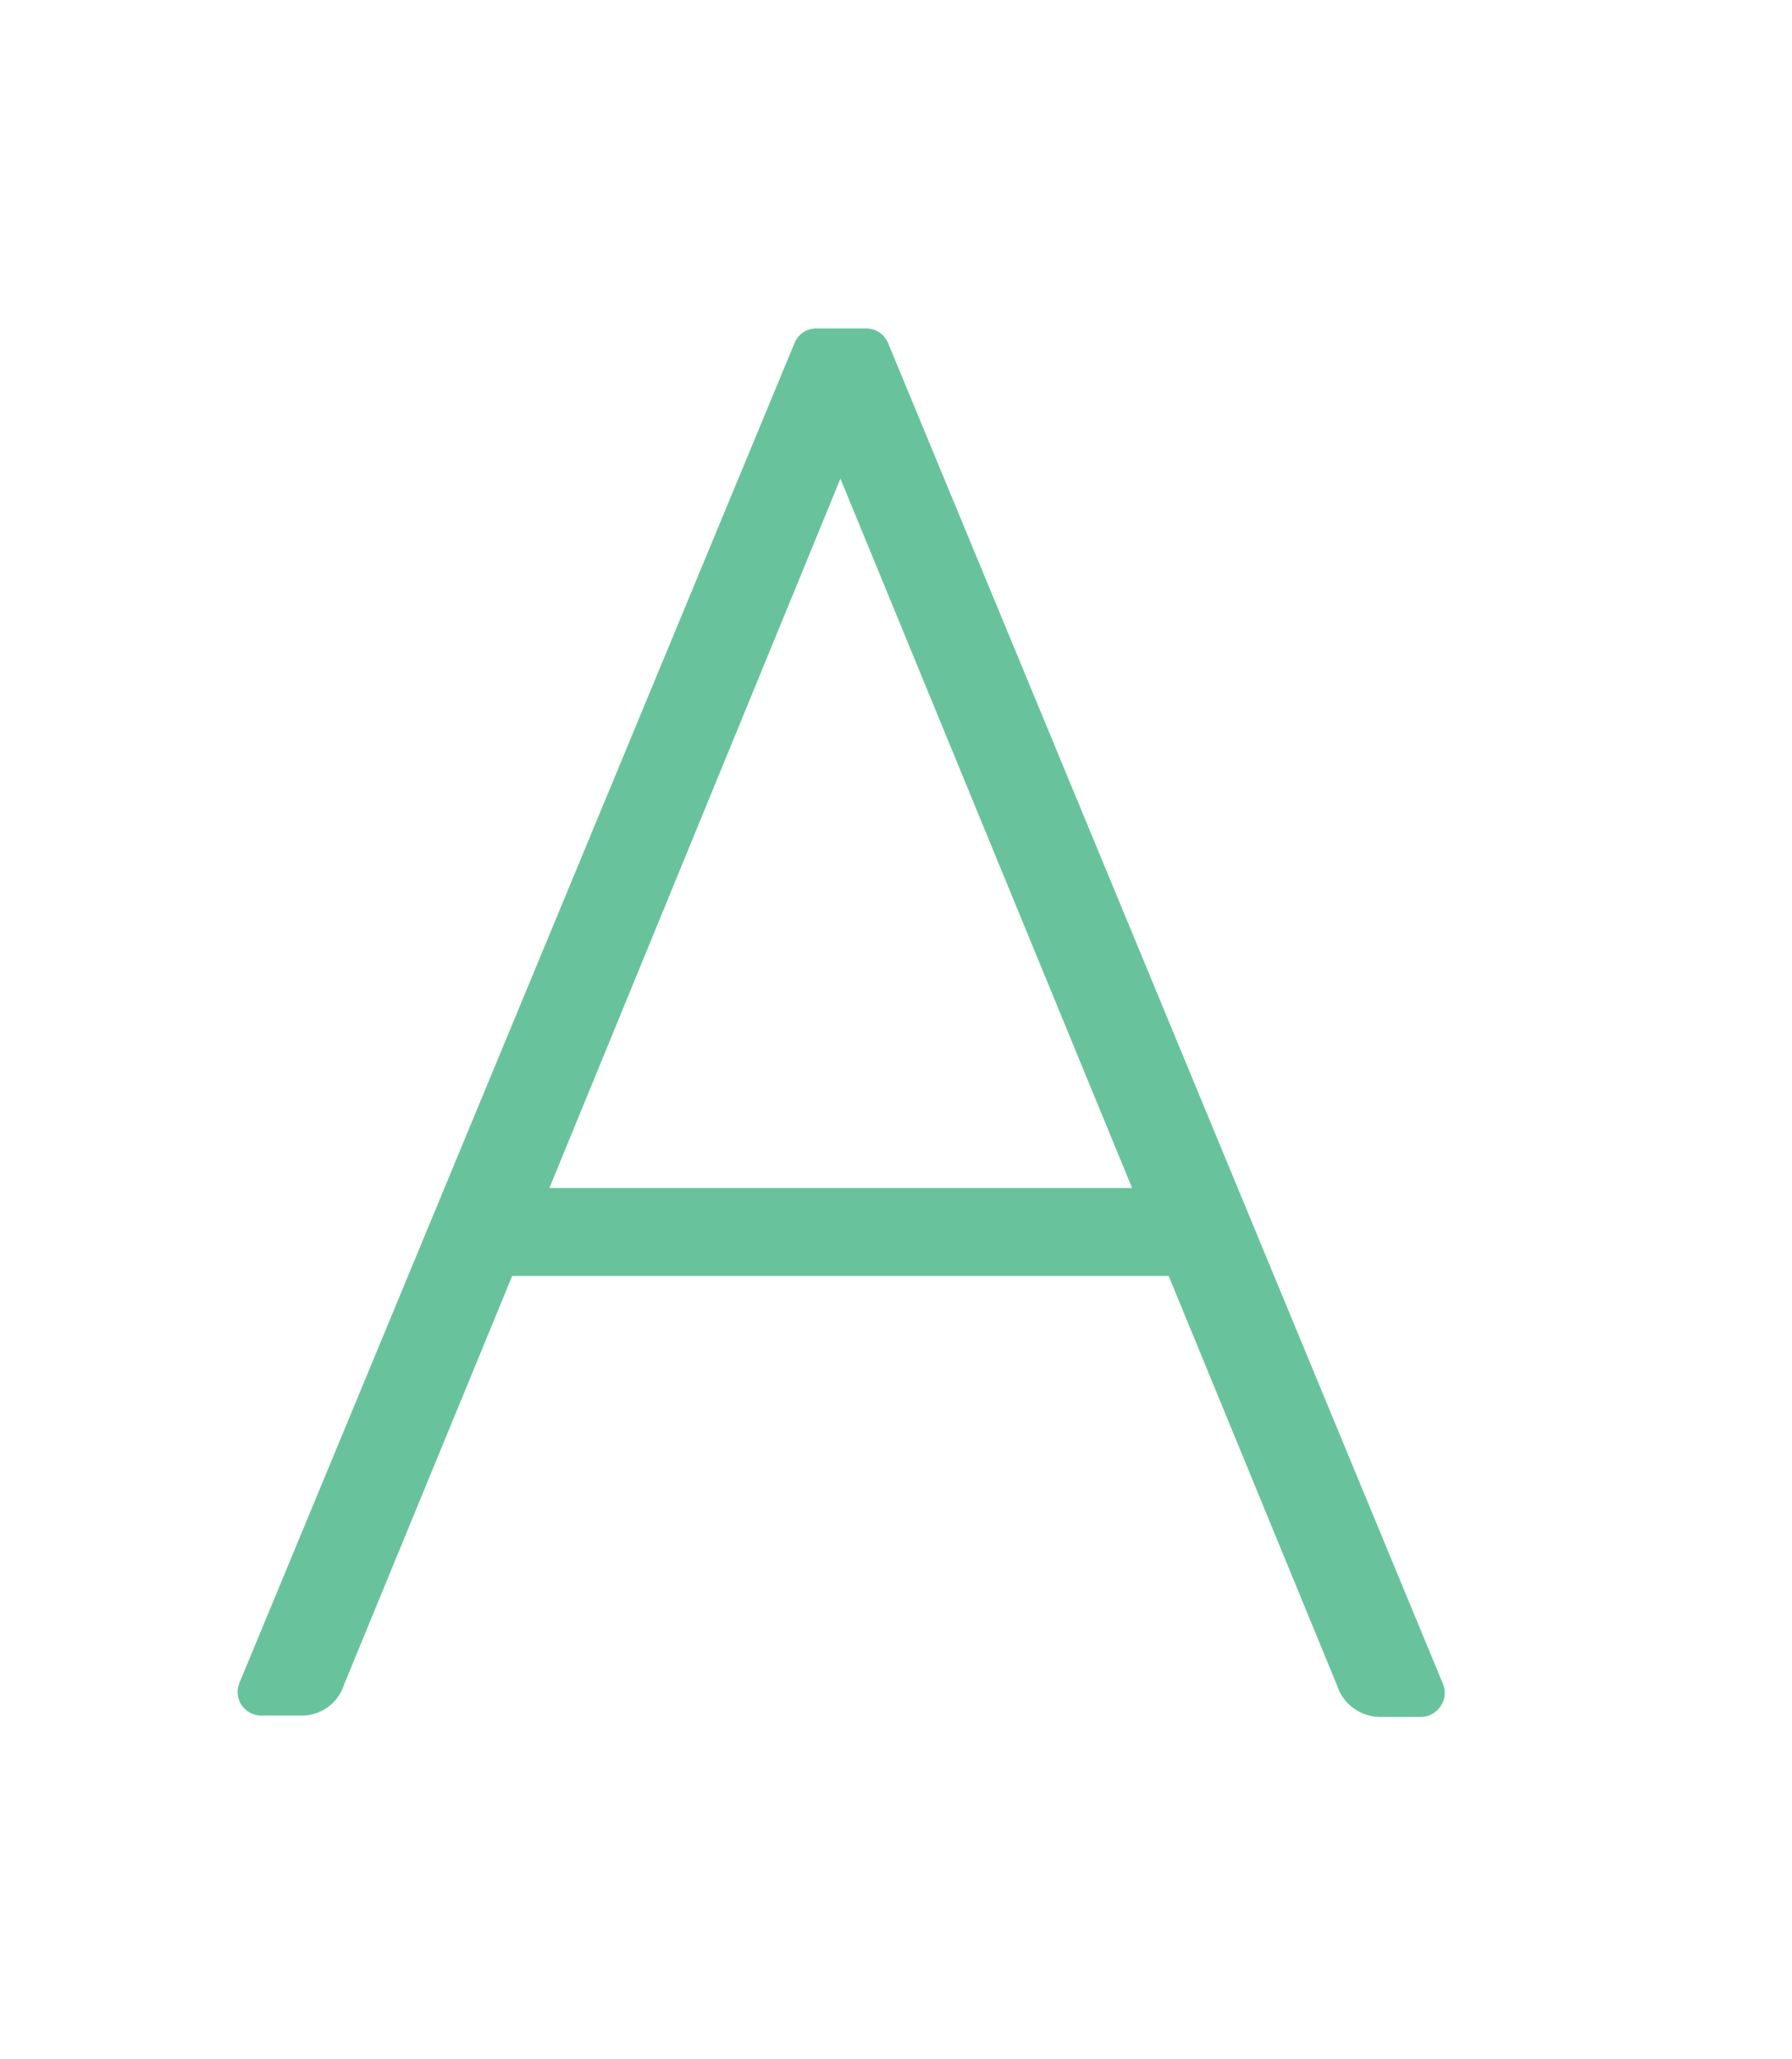 <svg id="Layer_1" data-name="Layer 1" xmlns="http://www.w3.org/2000/svg" viewBox="0 0 114.16 131.15"><defs><style>.cls-1{fill:#68c39d;}</style></defs><path class="cls-1" d="M91.9,107.2,56.57,21.84a1.51,1.51,0,0,0-1.39-.92H52a1.49,1.49,0,0,0-1.38.92L15.25,107.2a1.5,1.5,0,0,0,1.38,2.07h2.49a2.83,2.83,0,0,0,2.81-2l10.7-26H74.45l10.73,26.09a2.9,2.9,0,0,0,2.72,2h2.61a1.5,1.5,0,0,0,1.25-.67A1.48,1.48,0,0,0,91.9,107.2ZM72.12,75.67H35L53.54,30.49Z"/></svg>